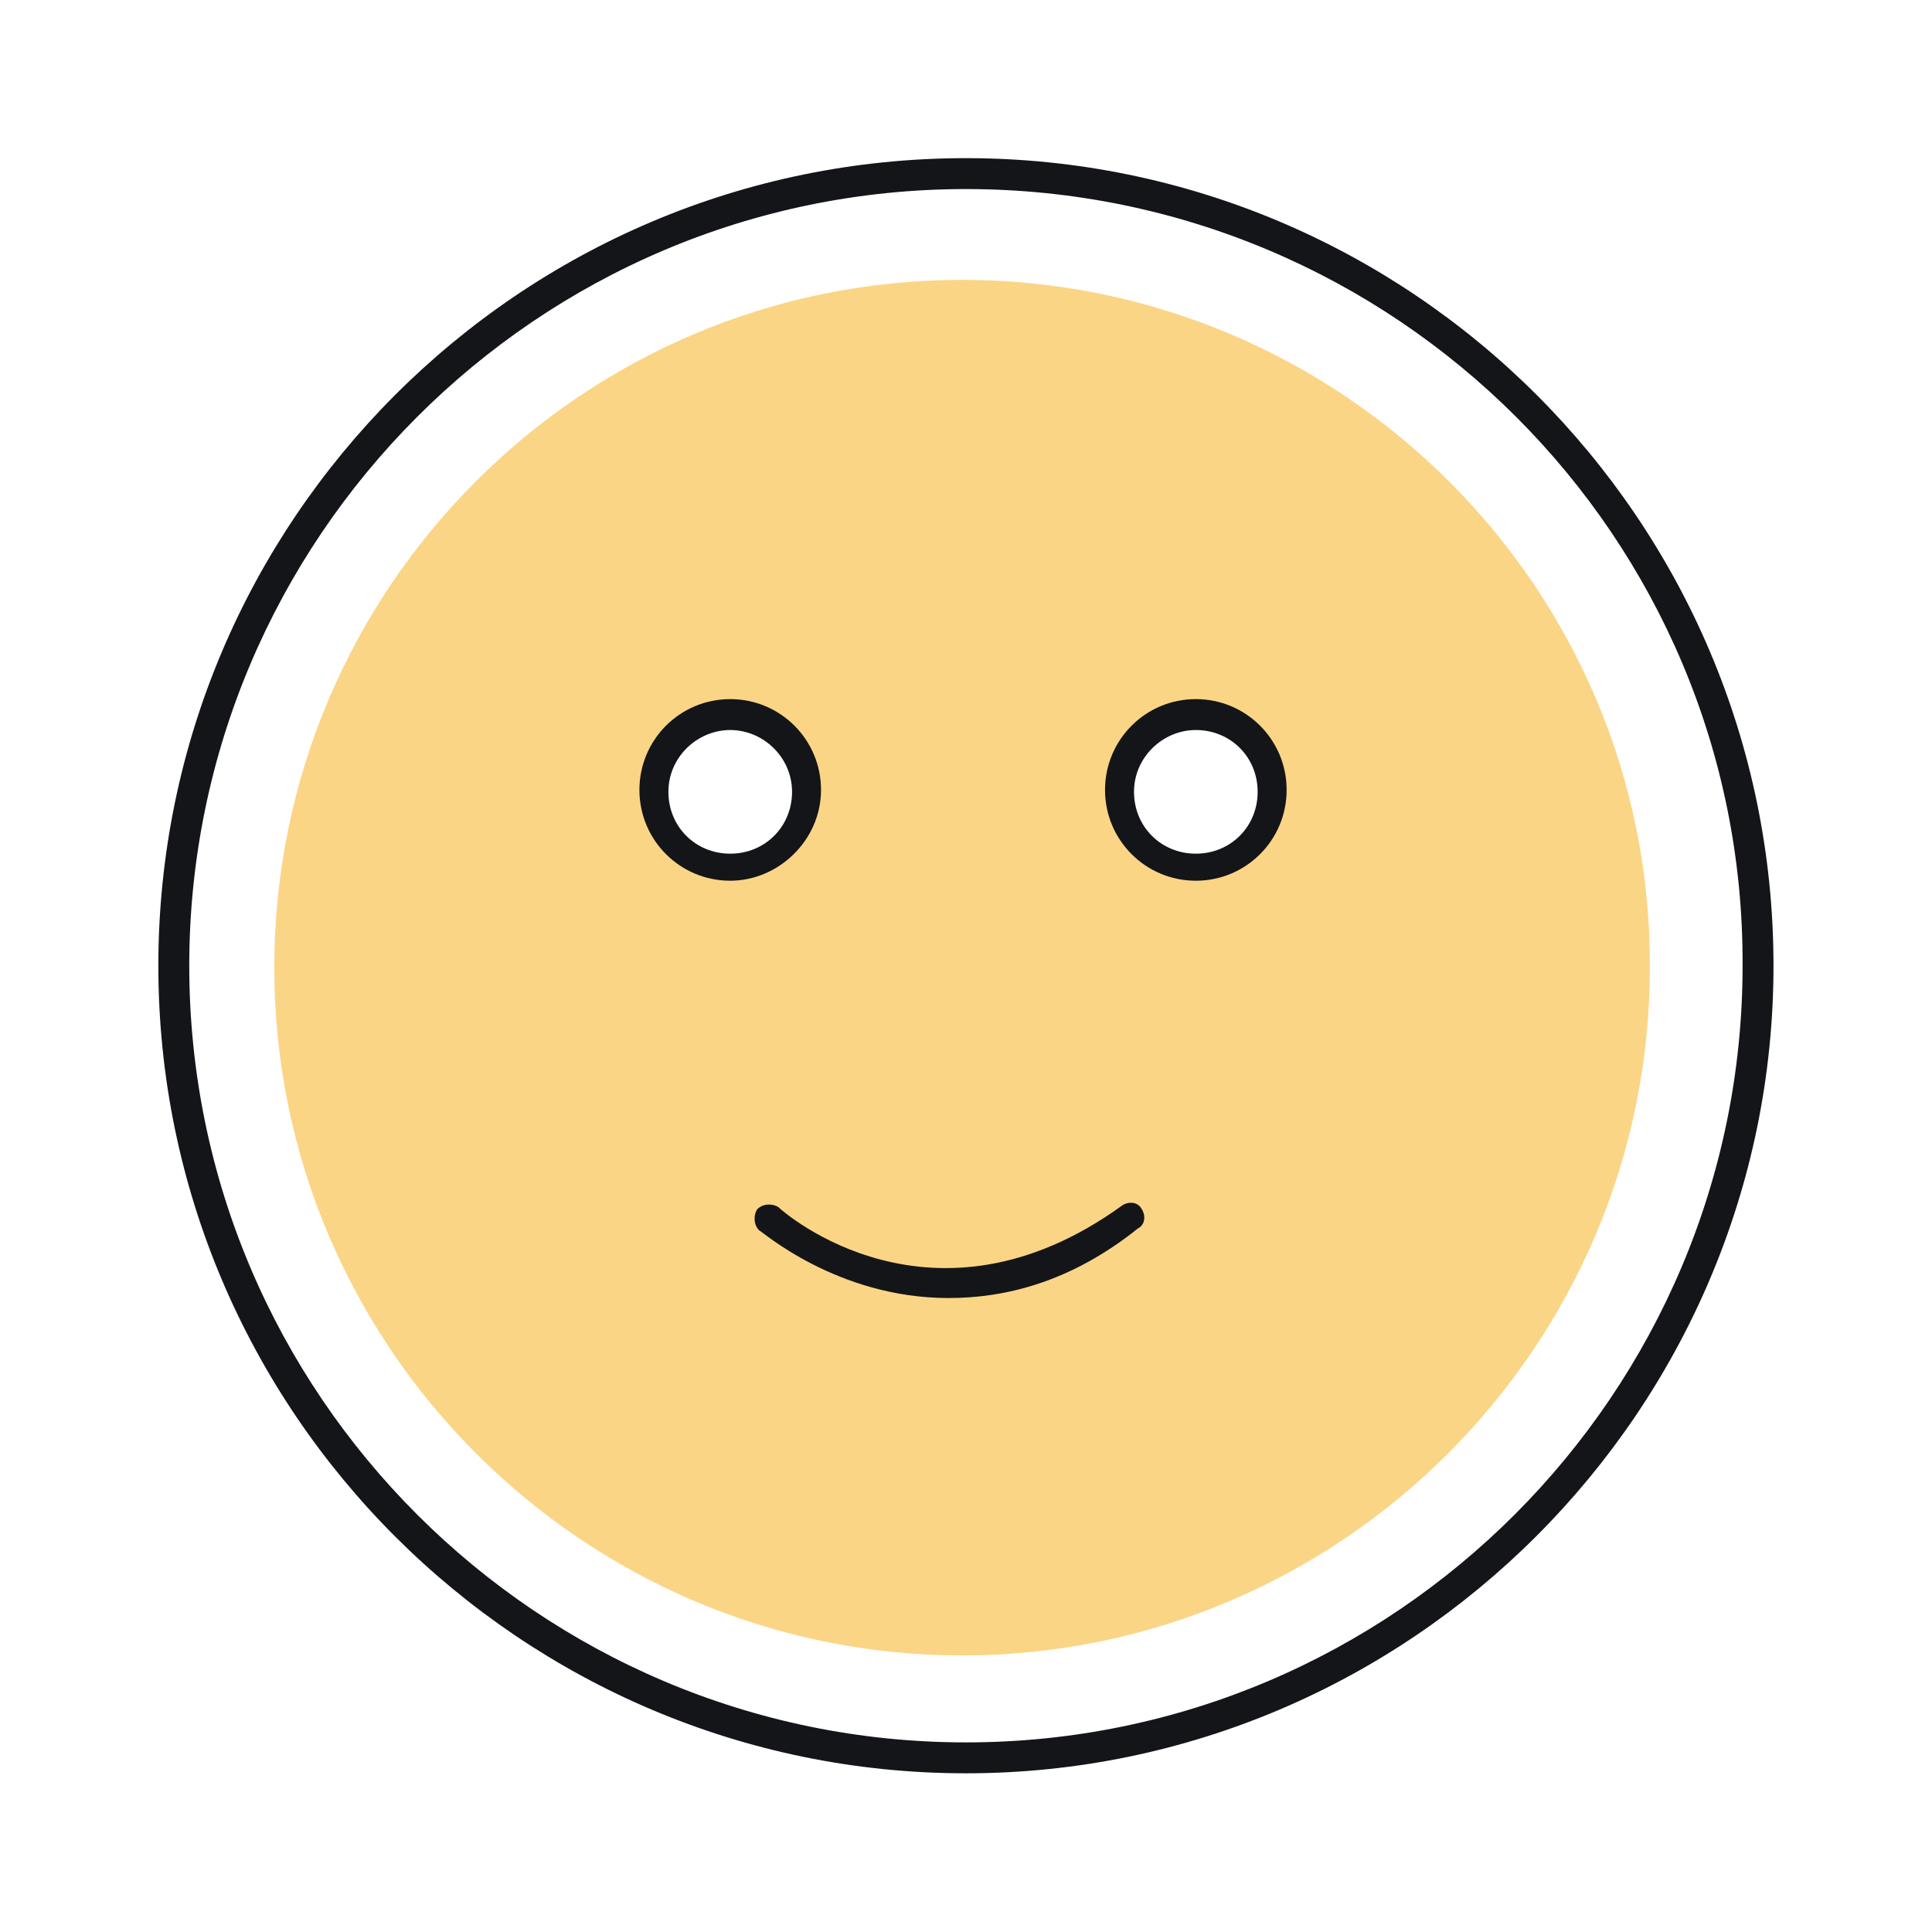 <?xml version="1.0" encoding="utf-8"?>
<!-- Generator: Adobe Illustrator 25.2.0, SVG Export Plug-In . SVG Version: 6.00 Build 0)  -->
<svg version="1.1" id="Layer_1" xmlns="http://www.w3.org/2000/svg" xmlns:xlink="http://www.w3.org/1999/xlink" x="0px" y="0px"
	 viewBox="0 0 100 100" style="enable-background:new 0 0 100 100;" xml:space="preserve">
<style type="text/css">
	.st0{fill:#FBD586;}
	.st1{fill:#141518;}
	.st2{fill:none;}
</style>
<g transform="translate(-132.604 -12.514)">
	<path class="st0" d="M182.4,27c-19.7,0-35.6,16-35.6,35.6s16,35.6,35.6,35.6s35.6-16,35.6-35.6c0,0,0,0,0,0
		C218.1,43,202.1,27,182.4,27z M170.4,57.4c-2.2,0-3.9-1.7-3.9-3.9s1.7-3.9,3.9-3.9s3.9,1.7,3.9,3.9S172.5,57.4,170.4,57.4
		L170.4,57.4z M194.5,57.4c-2.2,0-3.9-1.7-3.9-3.9s1.7-3.9,3.9-3.9s3.9,1.7,3.9,3.9S196.7,57.4,194.5,57.4L194.5,57.4z"/>
	<path class="st1" d="M182.6,104.3c-23,0-41.8-18.7-41.8-41.8c0-23,18.7-41.8,41.8-41.8c23,0,41.8,18.7,41.8,41.8
		C224.4,85.5,205.6,104.3,182.6,104.3z M182.6,22.3c-22.2,0-40.2,18.1-40.2,40.2c0,22.2,18.1,40.2,40.2,40.2
		c22.2,0,40.2-18.1,40.2-40.2C222.9,40.3,204.8,22.3,182.6,22.3z"/>
	<path class="st1" d="M170.4,58.1c-2.6,0-4.7-2.1-4.7-4.7s2.1-4.7,4.7-4.7s4.7,2.1,4.7,4.7S172.9,58.1,170.4,58.1z M170.4,50.3
		c-1.7,0-3.2,1.4-3.2,3.2s1.4,3.2,3.2,3.2s3.2-1.4,3.2-3.2S172.1,50.3,170.4,50.3z"/>
	<path class="st1" d="M194.5,58.1c-2.6,0-4.7-2.1-4.7-4.7s2.1-4.7,4.7-4.7s4.7,2.1,4.7,4.7S197.1,58.1,194.5,58.1z M194.5,50.3
		c-1.7,0-3.2,1.4-3.2,3.2s1.4,3.2,3.2,3.2s3.2-1.4,3.2-3.2S196.3,50.3,194.5,50.3z"/>
	<path class="st1" d="M181.7,79.7c-5.8,0-9.7-3.5-9.8-3.5c-0.3-0.3-0.3-0.8-0.1-1.1c0.3-0.3,0.8-0.3,1.1-0.1c0.3,0.3,8,7,17.8-0.1
		c0.3-0.2,0.8-0.2,1,0.2c0.2,0.3,0.2,0.8-0.2,1C188,78.9,184.6,79.7,181.7,79.7z"/>
</g>
<rect class="st2" width="100" height="100"/>
</svg>
